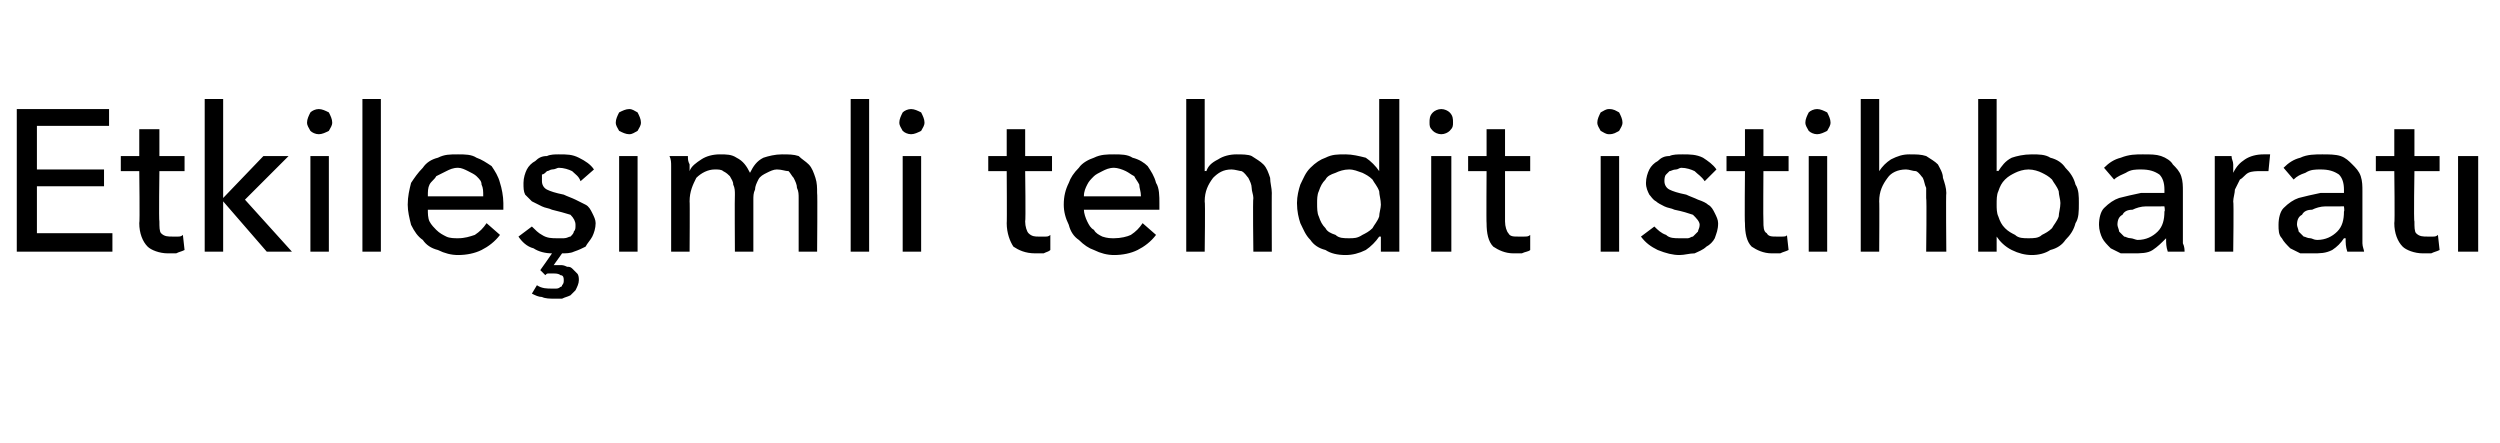 <?xml version="1.0" standalone="no"?><!DOCTYPE svg PUBLIC "-//W3C//DTD SVG 1.1//EN" "http://www.w3.org/Graphics/SVG/1.1/DTD/svg11.dtd"><svg xmlns="http://www.w3.org/2000/svg" version="1.1" width="149px" height="26.4px" viewBox="0 -3 149 26.4" style="top:-3px">  <desc>Etkileşimli tehdit istihbaratı</desc>  <defs/>  <g id="Polygon306679">    <path d="M 2.2 10.9 L 6.7 10.9 L 6.7 12 L 1 12 L 1 3.5 L 6.5 3.5 L 6.5 4.5 L 2.2 4.5 L 2.2 7.1 L 6.2 7.1 L 6.2 8.1 L 2.2 8.1 L 2.2 10.9 Z M 11 7.2 L 9.5 7.2 C 9.5 7.2 9.46 10.19 9.5 10.2 C 9.5 10.5 9.5 10.8 9.6 10.9 C 9.8 11.1 10 11.1 10.3 11.1 C 10.4 11.1 10.5 11.1 10.6 11.1 C 10.7 11.1 10.8 11.1 10.9 11 C 10.9 11 11 11.9 11 11.9 C 10.8 12 10.7 12 10.5 12.1 C 10.3 12.1 10.2 12.1 10 12.1 C 9.5 12.1 9 11.9 8.8 11.7 C 8.5 11.4 8.3 10.9 8.3 10.3 C 8.34 10.32 8.3 7.2 8.3 7.2 L 7.2 7.2 L 7.2 6.3 L 8.3 6.3 L 8.3 4.7 L 9.5 4.7 L 9.5 6.3 L 11 6.3 L 11 7.2 Z M 13.3 8.8 L 13.3 8.8 L 15.7 6.3 L 17.2 6.3 L 14.6 8.9 L 17.4 12 L 15.9 12 L 13.3 9 L 13.3 9 L 13.3 12 L 12.2 12 L 12.2 2.9 L 13.3 2.9 L 13.3 8.8 Z M 19.6 12 L 18.5 12 L 18.5 6.3 L 19.6 6.3 L 19.6 12 Z M 19.8 4.3 C 19.8 4.5 19.7 4.6 19.6 4.8 C 19.4 4.9 19.2 5 19 5 C 18.8 5 18.6 4.9 18.5 4.8 C 18.4 4.6 18.3 4.5 18.3 4.3 C 18.3 4.1 18.4 3.9 18.5 3.7 C 18.6 3.6 18.8 3.5 19 3.5 C 19.2 3.5 19.4 3.6 19.6 3.7 C 19.7 3.9 19.8 4.1 19.8 4.3 Z M 22.7 12 L 21.6 12 L 21.6 2.9 L 22.7 2.9 L 22.7 12 Z M 28.8 8.7 C 28.8 8.4 28.8 8.2 28.7 8 C 28.7 7.8 28.6 7.7 28.4 7.5 C 28.3 7.4 28.1 7.3 27.9 7.2 C 27.7 7.1 27.5 7 27.3 7 C 27 7 26.8 7.1 26.6 7.2 C 26.4 7.3 26.2 7.4 26 7.5 C 25.9 7.7 25.7 7.8 25.6 8 C 25.5 8.2 25.5 8.4 25.5 8.7 C 25.5 8.7 28.8 8.7 28.8 8.7 Z M 30 9.1 C 30 9.2 30 9.2 30 9.3 C 30 9.4 30 9.4 30 9.5 C 30 9.5 25.5 9.5 25.5 9.5 C 25.5 9.7 25.5 10 25.6 10.2 C 25.7 10.4 25.9 10.6 26 10.7 C 26.2 10.9 26.4 11 26.6 11.1 C 26.8 11.2 27.1 11.2 27.3 11.2 C 27.7 11.2 28 11.1 28.3 11 C 28.6 10.8 28.8 10.6 29 10.3 C 29 10.3 29.8 11 29.8 11 C 29.5 11.4 29.1 11.7 28.7 11.9 C 28.3 12.1 27.8 12.2 27.3 12.2 C 26.9 12.2 26.5 12.1 26.1 11.9 C 25.7 11.8 25.4 11.6 25.2 11.3 C 24.9 11.1 24.7 10.8 24.5 10.4 C 24.4 10 24.3 9.6 24.3 9.2 C 24.3 8.7 24.4 8.3 24.5 7.9 C 24.7 7.6 24.9 7.3 25.2 7 C 25.4 6.7 25.7 6.5 26.1 6.4 C 26.5 6.2 26.8 6.2 27.3 6.2 C 27.7 6.2 28.1 6.2 28.4 6.4 C 28.7 6.5 29 6.7 29.3 6.9 C 29.5 7.2 29.7 7.5 29.8 7.9 C 29.9 8.2 30 8.7 30 9.1 Z M 34.6 7.8 C 34.5 7.5 34.3 7.4 34.1 7.2 C 33.9 7.1 33.6 7 33.3 7 C 33.2 7 33.1 7.1 32.9 7.1 C 32.8 7.1 32.7 7.2 32.6 7.2 C 32.5 7.3 32.4 7.4 32.3 7.4 C 32.3 7.5 32.3 7.7 32.3 7.8 C 32.3 8 32.4 8.2 32.6 8.3 C 32.8 8.4 33.1 8.5 33.6 8.6 C 33.8 8.7 34.1 8.8 34.3 8.9 C 34.5 9 34.7 9.1 34.9 9.2 C 35.1 9.3 35.2 9.5 35.3 9.7 C 35.4 9.9 35.5 10.1 35.5 10.3 C 35.5 10.6 35.4 10.9 35.3 11.1 C 35.2 11.3 35 11.5 34.9 11.7 C 34.7 11.8 34.5 11.9 34.2 12 C 34 12.1 33.7 12.1 33.5 12.1 C 33.5 12.1 33 12.8 33 12.8 C 33.1 12.8 33.1 12.8 33.2 12.8 C 33.2 12.8 33.3 12.8 33.4 12.8 C 33.5 12.8 33.6 12.8 33.8 12.9 C 33.9 12.9 34 12.9 34.1 13 C 34.2 13.1 34.3 13.2 34.4 13.3 C 34.5 13.4 34.5 13.6 34.5 13.7 C 34.5 13.9 34.4 14.1 34.3 14.3 C 34.2 14.4 34.1 14.5 34 14.6 C 33.8 14.7 33.7 14.7 33.5 14.8 C 33.3 14.8 33.1 14.8 33 14.8 C 32.8 14.8 32.5 14.8 32.3 14.7 C 32.1 14.7 31.9 14.6 31.7 14.5 C 31.7 14.5 32 14 32 14 C 32.3 14.2 32.6 14.2 32.9 14.2 C 33 14.2 33 14.2 33.1 14.2 C 33.2 14.2 33.3 14.2 33.4 14.1 C 33.4 14.1 33.5 14.1 33.5 14 C 33.6 13.9 33.6 13.8 33.6 13.7 C 33.6 13.6 33.6 13.4 33.4 13.4 C 33.3 13.3 33.1 13.3 33 13.3 C 32.9 13.3 32.8 13.3 32.7 13.3 C 32.6 13.3 32.6 13.3 32.5 13.4 C 32.48 13.37 32.2 13.1 32.2 13.1 C 32.2 13.1 32.89 12.13 32.9 12.1 C 32.5 12.1 32.1 12 31.8 11.8 C 31.4 11.7 31.1 11.4 30.9 11.1 C 30.9 11.1 31.7 10.5 31.7 10.5 C 31.9 10.7 32.1 10.9 32.3 11 C 32.6 11.2 32.9 11.2 33.2 11.2 C 33.4 11.2 33.5 11.2 33.6 11.2 C 33.8 11.2 33.9 11.1 34 11.1 C 34.1 11 34.2 10.9 34.2 10.8 C 34.3 10.7 34.3 10.6 34.3 10.4 C 34.3 10.2 34.2 10 34 9.8 C 33.7 9.7 33.3 9.6 32.9 9.5 C 32.7 9.4 32.5 9.4 32.3 9.3 C 32.1 9.2 31.9 9.1 31.7 9 C 31.6 8.9 31.4 8.7 31.3 8.6 C 31.2 8.4 31.2 8.2 31.2 7.9 C 31.2 7.6 31.3 7.3 31.4 7.1 C 31.5 6.9 31.7 6.7 31.9 6.6 C 32.1 6.4 32.3 6.3 32.6 6.3 C 32.8 6.2 33.1 6.2 33.3 6.2 C 33.8 6.2 34.1 6.2 34.5 6.4 C 34.9 6.6 35.2 6.8 35.4 7.1 C 35.4 7.1 34.6 7.8 34.6 7.8 Z M 38 12 L 36.9 12 L 36.9 6.3 L 38 6.3 L 38 12 Z M 38.2 4.3 C 38.2 4.5 38.1 4.6 38 4.8 C 37.8 4.9 37.7 5 37.5 5 C 37.3 5 37.1 4.9 36.9 4.8 C 36.8 4.6 36.7 4.5 36.7 4.3 C 36.7 4.1 36.8 3.9 36.9 3.7 C 37.1 3.6 37.3 3.5 37.5 3.5 C 37.7 3.5 37.8 3.6 38 3.7 C 38.1 3.9 38.2 4.1 38.2 4.3 Z M 41.1 7.2 C 41.2 6.9 41.5 6.7 41.8 6.5 C 42.1 6.3 42.5 6.2 42.9 6.2 C 43.3 6.2 43.6 6.2 43.9 6.4 C 44.3 6.6 44.5 6.9 44.7 7.3 C 44.9 6.9 45.1 6.6 45.5 6.4 C 45.8 6.3 46.2 6.2 46.6 6.2 C 47 6.2 47.3 6.2 47.6 6.3 C 47.8 6.5 48 6.6 48.2 6.8 C 48.4 7 48.5 7.3 48.6 7.6 C 48.7 7.9 48.7 8.2 48.7 8.5 C 48.73 8.47 48.7 12 48.7 12 L 47.6 12 C 47.6 12 47.6 8.84 47.6 8.8 C 47.6 8.6 47.6 8.4 47.5 8.2 C 47.5 8 47.4 7.8 47.3 7.6 C 47.2 7.5 47.1 7.3 47 7.2 C 46.8 7.2 46.6 7.1 46.3 7.1 C 46.1 7.1 45.9 7.2 45.7 7.3 C 45.5 7.4 45.3 7.5 45.2 7.7 C 45.1 7.9 45 8.1 45 8.3 C 44.9 8.5 44.9 8.7 44.9 8.9 C 44.9 8.93 44.9 12 44.9 12 L 43.8 12 C 43.8 12 43.78 8.62 43.8 8.6 C 43.8 8.4 43.8 8.2 43.7 8 C 43.7 7.8 43.6 7.7 43.5 7.5 C 43.4 7.4 43.3 7.3 43.1 7.2 C 43 7.1 42.8 7.1 42.6 7.1 C 42.2 7.1 41.8 7.3 41.5 7.6 C 41.3 8 41.1 8.4 41.1 9 C 41.12 8.98 41.1 12 41.1 12 L 40 12 C 40 12 40 7.54 40 7.5 C 40 7.4 40 7.2 40 6.9 C 40 6.7 40 6.5 39.9 6.3 C 39.9 6.3 41 6.3 41 6.3 C 41 6.5 41 6.6 41.1 6.8 C 41.1 7 41.1 7.1 41.1 7.2 C 41.06 7.25 41.1 7.2 41.1 7.2 C 41.1 7.2 41.1 7.25 41.1 7.2 Z M 51.8 12 L 50.7 12 L 50.7 2.9 L 51.8 2.9 L 51.8 12 Z M 54.9 12 L 53.8 12 L 53.8 6.3 L 54.9 6.3 L 54.9 12 Z M 55.1 4.3 C 55.1 4.5 55 4.6 54.9 4.8 C 54.7 4.9 54.5 5 54.3 5 C 54.1 5 53.9 4.9 53.8 4.8 C 53.7 4.6 53.6 4.5 53.6 4.3 C 53.6 4.1 53.7 3.9 53.8 3.7 C 53.9 3.6 54.1 3.5 54.3 3.5 C 54.5 3.5 54.7 3.6 54.9 3.7 C 55 3.9 55.1 4.1 55.1 4.3 Z M 62.7 7.2 L 61.1 7.2 C 61.1 7.2 61.14 10.19 61.1 10.2 C 61.1 10.5 61.2 10.8 61.3 10.9 C 61.5 11.1 61.7 11.1 61.9 11.1 C 62 11.1 62.2 11.1 62.3 11.1 C 62.4 11.1 62.5 11.1 62.6 11 C 62.6 11 62.6 11.9 62.6 11.9 C 62.5 12 62.4 12 62.2 12.1 C 62 12.1 61.9 12.1 61.7 12.1 C 61.1 12.1 60.7 11.9 60.4 11.7 C 60.2 11.4 60 10.9 60 10.3 C 60.02 10.32 60 7.2 60 7.2 L 58.9 7.2 L 58.9 6.3 L 60 6.3 L 60 4.7 L 61.1 4.7 L 61.1 6.3 L 62.7 6.3 L 62.7 7.2 Z M 68 8.7 C 68 8.4 67.9 8.2 67.9 8 C 67.8 7.8 67.7 7.7 67.6 7.5 C 67.4 7.4 67.3 7.3 67.1 7.2 C 66.9 7.1 66.6 7 66.4 7 C 66.1 7 65.9 7.1 65.7 7.2 C 65.5 7.3 65.3 7.4 65.2 7.5 C 65 7.7 64.9 7.8 64.8 8 C 64.7 8.2 64.6 8.4 64.6 8.7 C 64.6 8.7 68 8.7 68 8.7 Z M 69.1 9.1 C 69.1 9.2 69.1 9.2 69.1 9.3 C 69.1 9.4 69.1 9.4 69.1 9.5 C 69.1 9.5 64.6 9.5 64.6 9.5 C 64.6 9.7 64.7 10 64.8 10.2 C 64.9 10.4 65 10.6 65.2 10.7 C 65.3 10.9 65.5 11 65.7 11.1 C 66 11.2 66.2 11.2 66.4 11.2 C 66.8 11.2 67.2 11.1 67.4 11 C 67.7 10.8 67.9 10.6 68.1 10.3 C 68.1 10.3 68.9 11 68.9 11 C 68.6 11.4 68.2 11.7 67.8 11.9 C 67.4 12.1 66.9 12.2 66.4 12.2 C 66 12.2 65.6 12.1 65.2 11.9 C 64.9 11.8 64.6 11.6 64.3 11.3 C 64 11.1 63.8 10.8 63.7 10.4 C 63.5 10 63.4 9.6 63.4 9.2 C 63.4 8.7 63.5 8.3 63.7 7.9 C 63.8 7.6 64 7.3 64.3 7 C 64.5 6.7 64.9 6.5 65.2 6.4 C 65.6 6.2 66 6.2 66.4 6.2 C 66.8 6.2 67.2 6.2 67.5 6.4 C 67.9 6.5 68.2 6.7 68.4 6.9 C 68.6 7.2 68.8 7.5 68.9 7.9 C 69.1 8.2 69.1 8.7 69.1 9.1 Z M 71.9 7.2 C 72 6.9 72.2 6.7 72.6 6.5 C 72.9 6.3 73.3 6.2 73.7 6.2 C 74 6.2 74.4 6.2 74.6 6.3 C 74.9 6.5 75.1 6.6 75.3 6.8 C 75.5 7 75.6 7.3 75.7 7.6 C 75.7 7.9 75.8 8.2 75.8 8.5 C 75.79 8.47 75.8 12 75.8 12 L 74.7 12 C 74.7 12 74.66 8.85 74.7 8.8 C 74.7 8.6 74.6 8.4 74.6 8.2 C 74.6 8 74.5 7.8 74.4 7.6 C 74.3 7.5 74.2 7.3 74 7.2 C 73.9 7.2 73.6 7.1 73.4 7.1 C 72.9 7.1 72.6 7.3 72.3 7.6 C 72 8 71.8 8.4 71.8 9 C 71.84 8.98 71.8 12 71.8 12 L 70.7 12 L 70.7 2.9 L 71.8 2.9 L 71.8 7.2 C 71.8 7.2 71.87 7.18 71.9 7.2 Z M 82.2 11.1 C 82 11.4 81.7 11.7 81.4 11.9 C 81 12.1 80.6 12.2 80.2 12.2 C 79.7 12.2 79.3 12.1 79 11.9 C 78.6 11.8 78.3 11.6 78.1 11.3 C 77.8 11 77.7 10.7 77.5 10.3 C 77.4 10 77.3 9.6 77.3 9.1 C 77.3 8.7 77.4 8.3 77.5 8 C 77.7 7.6 77.8 7.3 78.1 7 C 78.4 6.7 78.7 6.5 79 6.4 C 79.4 6.2 79.7 6.2 80.2 6.2 C 80.6 6.2 81 6.3 81.4 6.4 C 81.7 6.6 82 6.9 82.2 7.2 C 82.2 7.16 82.2 7.2 82.2 7.2 L 82.2 2.9 L 83.4 2.9 L 83.4 12 L 82.3 12 L 82.3 11.1 C 82.3 11.1 82.23 11.1 82.2 11.1 Z M 78.5 9.1 C 78.5 9.4 78.5 9.7 78.6 9.9 C 78.7 10.2 78.8 10.4 79 10.6 C 79.1 10.8 79.3 10.9 79.6 11 C 79.8 11.2 80.1 11.2 80.4 11.2 C 80.7 11.2 80.9 11.2 81.2 11 C 81.4 10.9 81.6 10.8 81.8 10.6 C 81.9 10.4 82.1 10.2 82.2 9.9 C 82.2 9.7 82.3 9.4 82.3 9.2 C 82.3 8.9 82.2 8.6 82.2 8.4 C 82.1 8.1 81.9 7.9 81.8 7.7 C 81.6 7.5 81.4 7.4 81.2 7.3 C 80.9 7.2 80.7 7.1 80.4 7.1 C 80.1 7.1 79.8 7.2 79.6 7.3 C 79.3 7.4 79.1 7.5 79 7.7 C 78.8 7.9 78.7 8.1 78.6 8.4 C 78.5 8.6 78.5 8.9 78.5 9.1 Z M 86.5 12 L 85.3 12 L 85.3 6.3 L 86.5 6.3 L 86.5 12 Z M 86.6 4.3 C 86.6 4.5 86.6 4.6 86.4 4.8 C 86.3 4.9 86.1 5 85.9 5 C 85.7 5 85.5 4.9 85.4 4.8 C 85.2 4.6 85.2 4.5 85.2 4.3 C 85.2 4.1 85.2 3.9 85.4 3.7 C 85.5 3.6 85.7 3.5 85.9 3.5 C 86.1 3.5 86.3 3.6 86.4 3.7 C 86.6 3.9 86.6 4.1 86.6 4.3 Z M 91.2 7.2 L 89.7 7.2 C 89.7 7.2 89.7 10.19 89.7 10.2 C 89.7 10.5 89.8 10.8 89.9 10.9 C 90 11.1 90.2 11.1 90.5 11.1 C 90.6 11.1 90.7 11.1 90.8 11.1 C 91 11.1 91.1 11.1 91.2 11 C 91.2 11 91.2 11.9 91.2 11.9 C 91.1 12 90.9 12 90.7 12.1 C 90.6 12.1 90.4 12.1 90.2 12.1 C 89.7 12.1 89.3 11.9 89 11.7 C 88.7 11.4 88.6 10.9 88.6 10.3 C 88.58 10.32 88.6 7.2 88.6 7.2 L 87.5 7.2 L 87.5 6.3 L 88.6 6.3 L 88.6 4.7 L 89.7 4.7 L 89.7 6.3 L 91.2 6.3 L 91.2 7.2 Z M 96.5 12 L 95.4 12 L 95.4 6.3 L 96.5 6.3 L 96.5 12 Z M 96.7 4.3 C 96.7 4.5 96.6 4.6 96.5 4.8 C 96.3 4.9 96.2 5 95.9 5 C 95.7 5 95.6 4.9 95.4 4.8 C 95.3 4.6 95.2 4.5 95.2 4.3 C 95.2 4.1 95.3 3.9 95.4 3.7 C 95.6 3.6 95.7 3.5 95.9 3.5 C 96.2 3.5 96.3 3.6 96.5 3.7 C 96.6 3.9 96.7 4.1 96.7 4.3 Z M 101.6 7.8 C 101.4 7.5 101.2 7.4 101 7.2 C 100.8 7.1 100.5 7 100.2 7 C 100.1 7 100 7.1 99.9 7.1 C 99.7 7.1 99.6 7.2 99.5 7.2 C 99.4 7.3 99.3 7.4 99.3 7.4 C 99.2 7.5 99.2 7.7 99.2 7.8 C 99.2 8 99.3 8.2 99.5 8.3 C 99.7 8.4 100 8.5 100.5 8.6 C 100.7 8.7 101 8.8 101.2 8.9 C 101.5 9 101.7 9.1 101.8 9.2 C 102 9.3 102.1 9.5 102.2 9.7 C 102.3 9.9 102.4 10.1 102.4 10.3 C 102.4 10.7 102.3 10.9 102.2 11.2 C 102.1 11.4 101.9 11.6 101.7 11.7 C 101.5 11.9 101.2 12 101 12.1 C 100.7 12.1 100.4 12.2 100.1 12.2 C 99.7 12.2 99.3 12.1 98.8 11.9 C 98.4 11.7 98.1 11.5 97.8 11.1 C 97.8 11.1 98.6 10.5 98.6 10.5 C 98.8 10.7 99 10.9 99.3 11 C 99.5 11.2 99.8 11.2 100.1 11.2 C 100.3 11.2 100.4 11.2 100.6 11.2 C 100.7 11.2 100.8 11.1 100.9 11.1 C 101 11 101.1 10.9 101.2 10.8 C 101.2 10.7 101.3 10.6 101.3 10.4 C 101.3 10.2 101.1 10 100.9 9.8 C 100.6 9.7 100.3 9.6 99.8 9.5 C 99.6 9.4 99.4 9.4 99.2 9.3 C 99 9.2 98.8 9.1 98.7 9 C 98.5 8.9 98.4 8.7 98.3 8.6 C 98.2 8.4 98.1 8.2 98.1 7.9 C 98.1 7.6 98.2 7.3 98.3 7.1 C 98.4 6.9 98.6 6.7 98.8 6.6 C 99 6.4 99.2 6.3 99.5 6.3 C 99.7 6.2 100 6.2 100.3 6.2 C 100.7 6.2 101.1 6.2 101.5 6.4 C 101.8 6.6 102.1 6.8 102.3 7.1 C 102.3 7.1 101.6 7.8 101.6 7.8 Z M 106.6 7.2 L 105.1 7.2 C 105.1 7.2 105.08 10.19 105.1 10.2 C 105.1 10.5 105.1 10.8 105.3 10.9 C 105.4 11.1 105.6 11.1 105.9 11.1 C 106 11.1 106.1 11.1 106.2 11.1 C 106.3 11.1 106.5 11.1 106.5 11 C 106.5 11 106.6 11.9 106.6 11.9 C 106.4 12 106.3 12 106.1 12.1 C 106 12.1 105.8 12.1 105.6 12.1 C 105.1 12.1 104.7 11.9 104.4 11.7 C 104.1 11.4 104 10.9 104 10.3 C 103.97 10.32 104 7.2 104 7.2 L 102.9 7.2 L 102.9 6.3 L 104 6.3 L 104 4.7 L 105.1 4.7 L 105.1 6.3 L 106.6 6.3 L 106.6 7.2 Z M 108.9 12 L 107.8 12 L 107.8 6.3 L 108.9 6.3 L 108.9 12 Z M 109.1 4.3 C 109.1 4.5 109 4.6 108.9 4.8 C 108.7 4.9 108.5 5 108.3 5 C 108.1 5 107.9 4.9 107.8 4.8 C 107.7 4.6 107.6 4.5 107.6 4.3 C 107.6 4.1 107.7 3.9 107.8 3.7 C 107.9 3.6 108.1 3.5 108.3 3.5 C 108.5 3.5 108.7 3.6 108.9 3.7 C 109 3.9 109.1 4.1 109.1 4.3 Z M 112 7.2 C 112.2 6.9 112.4 6.7 112.7 6.5 C 113.1 6.3 113.4 6.2 113.8 6.2 C 114.2 6.2 114.5 6.2 114.8 6.3 C 115.1 6.5 115.3 6.6 115.5 6.8 C 115.6 7 115.8 7.3 115.8 7.6 C 115.9 7.9 116 8.2 116 8.5 C 115.97 8.47 116 12 116 12 L 114.8 12 C 114.8 12 114.84 8.85 114.8 8.8 C 114.8 8.6 114.8 8.4 114.8 8.2 C 114.7 8 114.7 7.8 114.6 7.6 C 114.5 7.5 114.4 7.3 114.2 7.2 C 114 7.2 113.8 7.1 113.6 7.1 C 113.1 7.1 112.7 7.3 112.5 7.6 C 112.2 8 112 8.4 112 9 C 112.02 8.98 112 12 112 12 L 110.9 12 L 110.9 2.9 L 112 2.9 L 112 7.2 C 112 7.2 112.04 7.18 112 7.2 Z M 119 11.1 L 119 12 L 117.9 12 L 117.9 2.9 L 119 2.9 L 119 7.2 C 119 7.2 119.06 7.16 119.1 7.2 C 119.3 6.9 119.5 6.6 119.9 6.4 C 120.2 6.3 120.6 6.2 121.1 6.2 C 121.5 6.2 121.9 6.2 122.2 6.4 C 122.6 6.5 122.9 6.7 123.1 7 C 123.4 7.3 123.6 7.6 123.7 8 C 123.9 8.3 123.9 8.7 123.9 9.1 C 123.9 9.6 123.9 10 123.7 10.3 C 123.6 10.7 123.4 11 123.1 11.3 C 122.9 11.6 122.6 11.8 122.2 11.9 C 121.9 12.1 121.5 12.2 121.1 12.2 C 120.7 12.2 120.3 12.1 119.9 11.9 C 119.5 11.7 119.2 11.4 119 11.1 C 119.01 11.1 119 11.1 119 11.1 Z M 122.8 9.1 C 122.8 8.9 122.7 8.6 122.7 8.4 C 122.6 8.1 122.4 7.9 122.3 7.7 C 122.1 7.5 121.9 7.4 121.7 7.3 C 121.5 7.2 121.2 7.1 120.9 7.1 C 120.6 7.1 120.3 7.2 120.1 7.3 C 119.9 7.4 119.7 7.5 119.5 7.7 C 119.3 7.9 119.2 8.1 119.1 8.4 C 119 8.6 119 8.9 119 9.2 C 119 9.4 119 9.7 119.1 9.9 C 119.2 10.2 119.3 10.4 119.5 10.6 C 119.7 10.8 119.9 10.9 120.1 11 C 120.3 11.2 120.6 11.2 120.9 11.2 C 121.2 11.2 121.5 11.2 121.7 11 C 121.9 10.9 122.1 10.8 122.3 10.6 C 122.4 10.4 122.6 10.2 122.7 9.9 C 122.7 9.7 122.8 9.4 122.8 9.1 Z M 129 8.3 C 129 7.9 128.9 7.6 128.7 7.4 C 128.4 7.2 128.1 7.1 127.6 7.1 C 127.3 7.1 127 7.1 126.7 7.3 C 126.5 7.4 126.2 7.5 126 7.7 C 126 7.7 125.4 7 125.4 7 C 125.7 6.7 126 6.5 126.4 6.4 C 126.9 6.2 127.3 6.2 127.7 6.2 C 128.2 6.2 128.5 6.2 128.8 6.3 C 129.1 6.4 129.4 6.6 129.5 6.8 C 129.7 7 129.9 7.2 130 7.5 C 130.1 7.8 130.1 8.1 130.1 8.4 C 130.1 8.4 130.1 10.9 130.1 10.9 C 130.1 11.1 130.1 11.3 130.1 11.5 C 130.2 11.7 130.2 11.9 130.2 12 C 130.2 12 129.2 12 129.2 12 C 129.1 11.7 129.1 11.5 129.1 11.2 C 129.1 11.2 129.1 11.2 129.1 11.2 C 128.8 11.5 128.6 11.7 128.3 11.9 C 128 12.1 127.6 12.1 127.1 12.1 C 126.9 12.1 126.7 12.1 126.4 12.1 C 126.2 12 126 11.9 125.8 11.8 C 125.6 11.6 125.4 11.4 125.3 11.2 C 125.2 11 125.1 10.7 125.1 10.4 C 125.1 10 125.2 9.6 125.4 9.4 C 125.7 9.1 126 8.9 126.3 8.8 C 126.7 8.7 127.1 8.6 127.6 8.5 C 128.1 8.5 128.6 8.5 129 8.5 C 129 8.5 129 8.3 129 8.3 Z M 128.8 9.3 C 128.5 9.3 128.2 9.3 127.9 9.3 C 127.6 9.3 127.3 9.4 127.1 9.5 C 126.8 9.5 126.6 9.6 126.5 9.8 C 126.3 9.9 126.2 10.1 126.2 10.4 C 126.2 10.5 126.3 10.7 126.3 10.8 C 126.4 10.9 126.5 11 126.6 11.1 C 126.7 11.1 126.8 11.2 127 11.2 C 127.1 11.2 127.3 11.3 127.4 11.3 C 127.9 11.3 128.3 11.1 128.6 10.8 C 128.9 10.5 129 10.1 129 9.6 C 129.05 9.59 129 9.3 129 9.3 C 129 9.3 128.77 9.29 128.8 9.3 Z M 132 7.5 C 132 7.4 132 7.2 132 6.9 C 132 6.7 132 6.5 132 6.3 C 132 6.3 133 6.3 133 6.3 C 133 6.5 133.1 6.6 133.1 6.8 C 133.1 7 133.1 7.2 133.1 7.3 C 133.1 7.3 133.1 7.3 133.1 7.3 C 133.3 6.9 133.5 6.7 133.8 6.5 C 134.1 6.3 134.5 6.2 134.9 6.2 C 135 6.2 135.2 6.2 135.3 6.2 C 135.3 6.2 135.2 7.2 135.2 7.2 C 135.1 7.2 134.9 7.2 134.7 7.2 C 134.5 7.2 134.2 7.2 134 7.3 C 133.8 7.4 133.7 7.6 133.5 7.7 C 133.4 7.9 133.3 8.1 133.2 8.3 C 133.2 8.5 133.1 8.8 133.1 9 C 133.14 9.01 133.1 12 133.1 12 L 132 12 L 132 7.5 C 132 7.5 132.01 7.54 132 7.5 Z M 139.7 8.3 C 139.7 7.9 139.6 7.6 139.4 7.4 C 139.1 7.2 138.8 7.1 138.3 7.1 C 138 7.1 137.7 7.1 137.4 7.3 C 137.1 7.4 136.9 7.5 136.7 7.7 C 136.7 7.7 136.1 7 136.1 7 C 136.4 6.7 136.7 6.5 137.1 6.4 C 137.5 6.2 138 6.2 138.4 6.2 C 138.8 6.2 139.2 6.2 139.5 6.3 C 139.8 6.4 140 6.6 140.2 6.8 C 140.4 7 140.6 7.2 140.7 7.5 C 140.8 7.8 140.8 8.1 140.8 8.4 C 140.8 8.4 140.8 10.9 140.8 10.9 C 140.8 11.1 140.8 11.3 140.8 11.5 C 140.8 11.7 140.9 11.9 140.9 12 C 140.9 12 139.9 12 139.9 12 C 139.8 11.7 139.8 11.5 139.8 11.2 C 139.8 11.2 139.7 11.2 139.7 11.2 C 139.5 11.5 139.3 11.7 139 11.9 C 138.6 12.1 138.3 12.1 137.8 12.1 C 137.6 12.1 137.4 12.1 137.1 12.1 C 136.9 12 136.7 11.9 136.5 11.8 C 136.3 11.6 136.1 11.4 136 11.2 C 135.8 11 135.8 10.7 135.8 10.4 C 135.8 10 135.9 9.6 136.1 9.4 C 136.4 9.1 136.7 8.9 137 8.8 C 137.4 8.7 137.8 8.6 138.3 8.5 C 138.8 8.5 139.3 8.5 139.7 8.5 C 139.7 8.5 139.7 8.3 139.7 8.3 Z M 139.5 9.3 C 139.2 9.3 138.9 9.3 138.6 9.3 C 138.3 9.3 138 9.4 137.8 9.5 C 137.5 9.5 137.3 9.6 137.2 9.8 C 137 9.9 136.9 10.1 136.9 10.4 C 136.9 10.5 137 10.7 137 10.8 C 137.1 10.9 137.2 11 137.3 11.1 C 137.4 11.1 137.5 11.2 137.7 11.2 C 137.8 11.2 137.9 11.3 138.1 11.3 C 138.6 11.3 139 11.1 139.3 10.8 C 139.6 10.5 139.7 10.1 139.7 9.6 C 139.74 9.59 139.7 9.3 139.7 9.3 C 139.7 9.3 139.46 9.29 139.5 9.3 Z M 145.4 7.2 L 143.9 7.2 C 143.9 7.2 143.85 10.19 143.9 10.2 C 143.9 10.5 143.9 10.8 144 10.9 C 144.2 11.1 144.4 11.1 144.7 11.1 C 144.8 11.1 144.9 11.1 145 11.1 C 145.1 11.1 145.2 11.1 145.3 11 C 145.3 11 145.4 11.9 145.4 11.9 C 145.2 12 145.1 12 144.9 12.1 C 144.7 12.1 144.6 12.1 144.4 12.1 C 143.9 12.1 143.4 11.9 143.2 11.7 C 142.9 11.4 142.7 10.9 142.7 10.3 C 142.74 10.32 142.7 7.2 142.7 7.2 L 141.6 7.2 L 141.6 6.3 L 142.7 6.3 L 142.7 4.7 L 143.9 4.7 L 143.9 6.3 L 145.4 6.3 L 145.4 7.2 Z M 147.7 12 L 146.5 12 L 146.5 6.3 L 147.7 6.3 L 147.7 12 Z " stroke="none" fill="#000"/>  </g></svg>